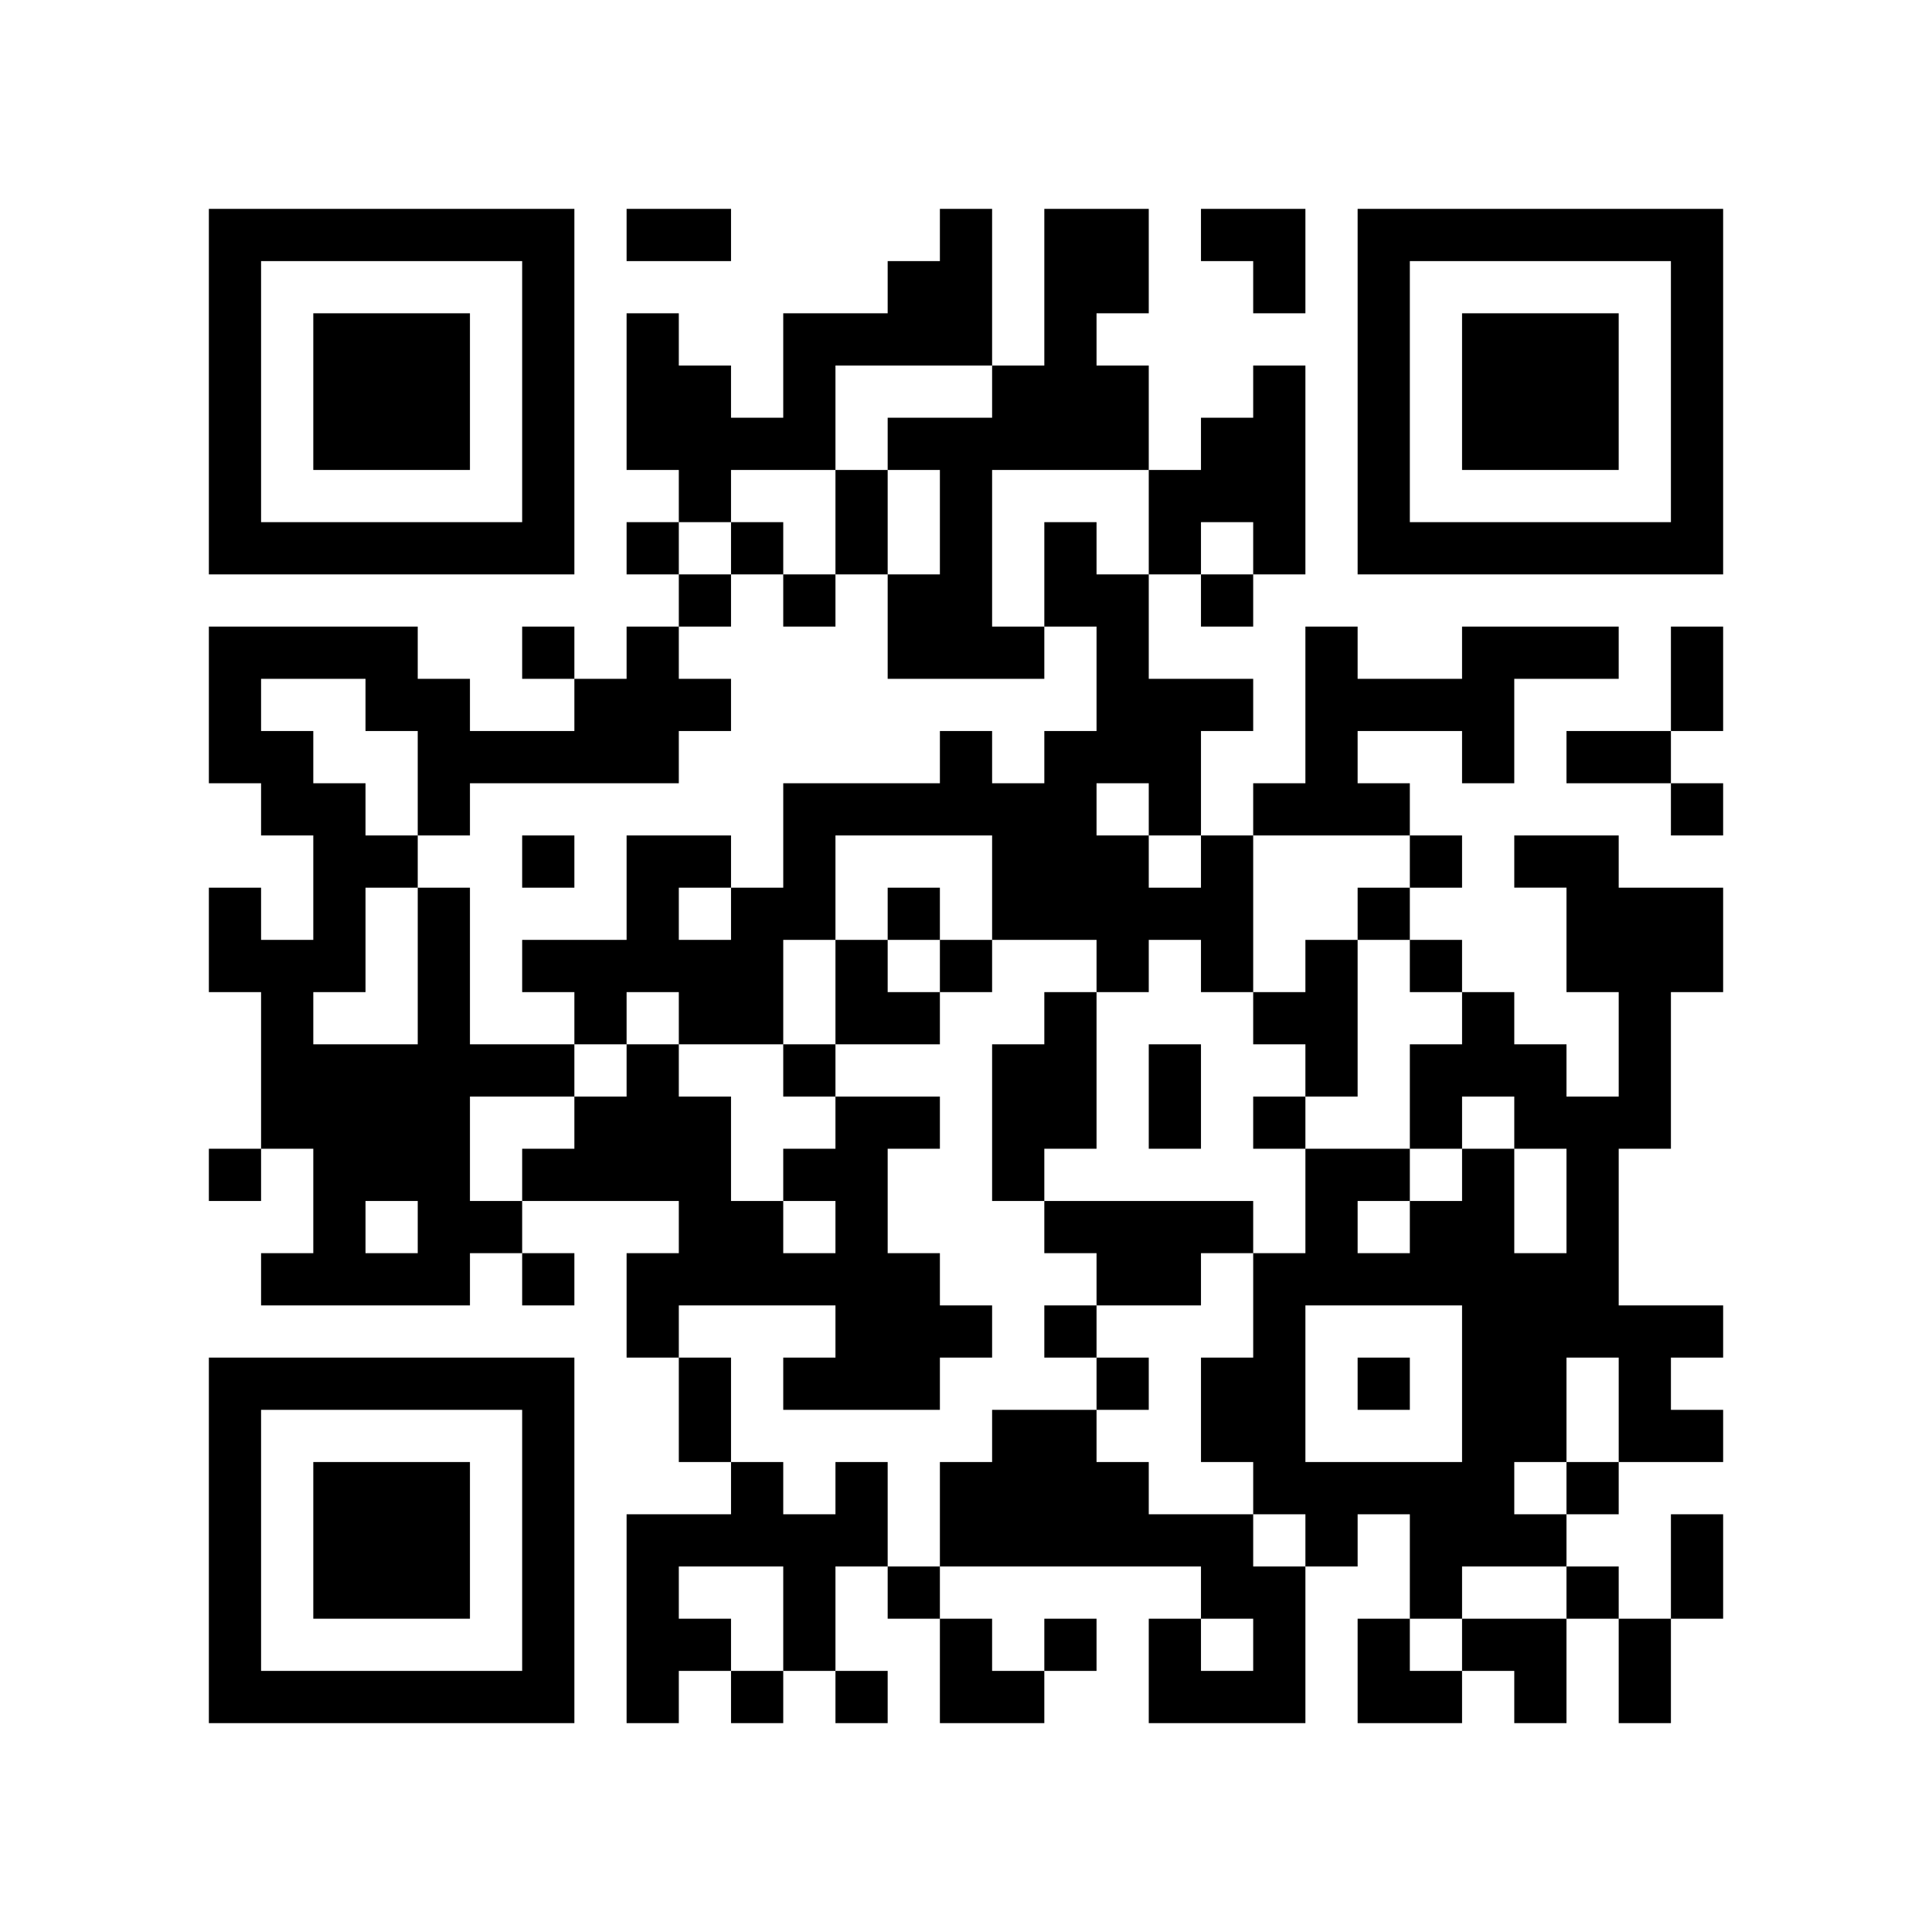 <?xml version="1.0" encoding="UTF-8" standalone="no" ?>
<svg xmlns="http://www.w3.org/2000/svg"
            xmlns:xlink="http://www.w3.org/1999/xlink"
            version="1.1"
            baseProfile="full"
            viewBox="-4 -4 37 37" 
            width="148"
            height="148"
            id="qrcode-d422ca4c6496ff5fcf5d60542bf2386d">
<symbol id="tracker"><path d="m 0 7 0 7 7 0 0 -7 -7 0 z m 1 1 5 0 0 5 -5 0 0 -5 z m 1 1 0 3 3 0 0 -3 -3 0 z" style="fill:#000000;stroke:none"></path></symbol>
<use x="0" y="-7" xlink:href="#tracker"></use>
<use x="0" y="15" xlink:href="#tracker"></use>
<use x="22" y="-7" xlink:href="#tracker"></use>
<path d="M14,0 h1v3h-3v2h-2v1h-1v-1h-1v-3h1v1h1v1h1v-2h2v-1h1v-1 M16,0 h2v2h-1v1h1v2h-3v3h1v1h-3v-2h1v-2h-1v-1h2v-1h1v-3 M20,3 h1v4h-1v-1h-1v1h-1v-2h1v-1h1v-1 M24,8 h3v1h-2v2h-1v-1h-2v1h1v1h-3v-1h1v-3h1v1h2v-1 M19,12 h1v3h-1v-1h-1v1h-1v-1h-2v-2h-3v2h-1v2h-2v-1h-1v1h-1v-1h-1v-1h2v-2h2v1h1v-2h3v-1h1v1h1v-1h1v-2h-1v-2h1v1h1v2h2v1h-1v2 M17,11 v1h1v1h1v-1h-1v-1h-1 M9,13 v1h1v-1h-1 M25,12 h2v1h2v2h-1v3h-1v3h2v1h-1v1h1v1h-2v-2h-1v2h-1v1h1v1h-2v1h-1v-2h-1v1h-1v-1h-1v-1h-1v-2h1v-2h1v-2h2v1h1v-1h1v2h1v-2h-1v-1h-1v1h-1v-2h1v-1h1v1h1v1h1v-2h-1v-2h-1v-1 M22,19 v1h1v-1h-1 M21,21 v3h3v-3h-3 M4,13 h1v3h2v1h-2v2h1v1h-1v1h-4v-1h1v-2h-1v-3h-1v-2h1v1h1v-2h-1v-1h-1v-3h4v1h1v1h2v-1h1v-1h1v1h1v1h-1v1h-4v1h-1v1 M1,9 v1h1v1h1v1h1v-2h-1v-1h-2 M3,13 v2h-1v1h2v-3h-1 M3,19 v1h1v-1h-1 M21,14 h1v3h-1v-1h-1v-1h1v-1 M16,15 h1v3h-1v1h-1v-3h1v-1 M12,17 h2v1h-1v2h1v1h1v1h-1v1h-3v-1h1v-1h-3v1h-1v-2h1v-1h-3v-1h1v-1h1v-1h1v1h1v2h1v1h1v-1h-1v-1h1v-1 M16,19 h4v1h-1v1h-2v-1h-1v-1 M15,23 h2v1h1v1h2v1h1v3h-3v-2h1v1h1v-1h-1v-1h-5v-2h1v-1 M12,24 h1v2h-1v2h-1v-2h-2v1h1v1h-1v1h-1v-4h2v-1h1v1h1v-1 M8,6 v1h1v-1h-1 M10,6 v1h1v-1h-1 M9,7 v1h1v-1h-1 M11,7 v1h1v-1h-1 M19,7 v1h1v-1h-1 M6,8 v1h1v-1h-1 M28,11 v1h1v-1h-1 M6,12 v1h1v-1h-1 M23,12 v1h1v-1h-1 M13,13 v1h1v-1h-1 M22,13 v1h1v-1h-1 M14,14 v1h1v-1h-1 M23,14 v1h1v-1h-1 M11,16 v1h1v-1h-1 M20,17 v1h1v-1h-1 M0,18 v1h1v-1h-1 M6,20 v1h1v-1h-1 M16,21 v1h1v-1h-1 M17,22 v1h1v-1h-1 M22,22 v1h1v-1h-1 M26,24 v1h1v-1h-1 M13,26 v1h1v-1h-1 M26,26 v1h1v-1h-1 M16,27 v1h1v-1h-1 M10,28 v1h1v-1h-1 M12,28 v1h1v-1h-1 M8,0 h2v1h-2v-1 M12,5 h1v2h-1v-2 M28,8 h1v2h-1v-2 M26,10 h2v1h-2v-1 M18,16 h1v2h-1v-2 M9,22 h1v2h-1v-2 M28,25 h1v2h-1v-2 M27,27 h1v2h-1v-2 M19,0 h2v2h-1v-1h-1z M12,14 h1v1h1v1h-2z M14,27 h1v1h1v1h-2z M22,27 h1v1h1v1h-2z M24,27 h2v2h-1v-1h-1z" style="fill:#000000;stroke:none" ></path></svg>